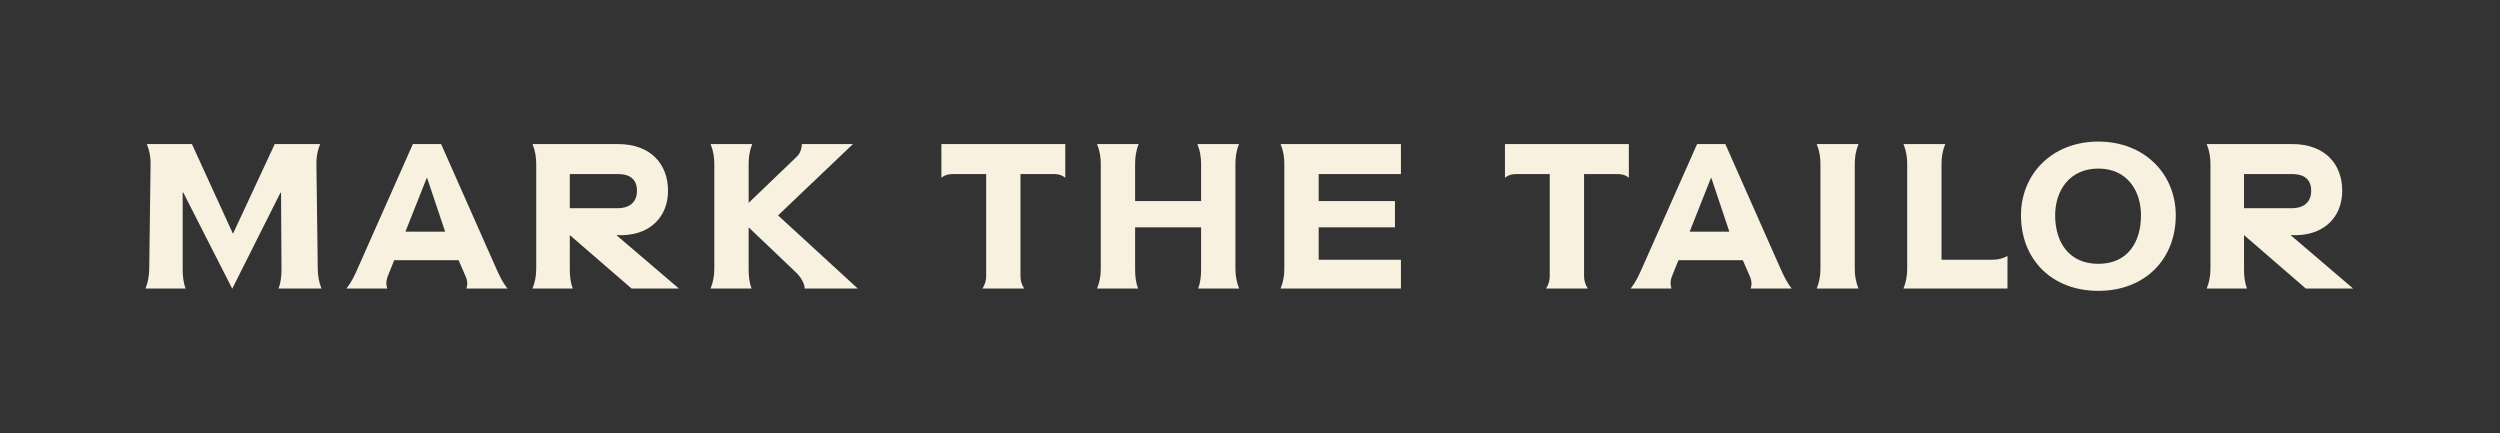 <svg version="1.0" preserveAspectRatio="xMidYMid meet" height="320" viewBox="0 0 1385.25 240" zoomAndPan="magnify" width="1847" xmlns:xlink="http://www.w3.org/1999/xlink" xmlns="http://www.w3.org/2000/svg"><rect x="0" y="0" width="1385.25" height="240" fill="#333333" stroke="none"/><path fill-rule="nonzero" fill-opacity="1" d="M 1119.82 119.305 C 1119.82 96.395 1137.105 78.445 1162.668 78.445 C 1188.227 78.445 1205.594 96.395 1205.594 119.305 C 1205.594 143.871 1188.309 161.16 1162.668 161.16 C 1137.023 161.16 1119.82 143.875 1119.82 119.305 Z M 1186.324 119.305 C 1186.324 105.66 1178.633 93.414 1162.668 93.414 C 1146.699 93.414 1138.762 105.66 1138.762 119.305 C 1138.762 134.277 1146.453 146.184 1162.668 146.184 C 1178.883 146.184 1186.324 134.277 1186.324 119.305 Z M 1186.324 119.305" fill="#f8f1e0"></path><path fill-rule="nonzero" fill-opacity="1" d="M 567.527 159.883 L 544.367 159.883 C 545.859 157.566 546.438 155.418 546.438 153.016 L 546.438 96.441 L 528.484 96.441 C 526.09 96.441 523.938 96.605 521.617 98.508 L 521.617 79.816 L 590.27 79.816 L 590.27 98.508 C 587.957 96.605 585.805 96.441 583.402 96.441 L 565.449 96.441 L 565.449 153.016 C 565.449 155.41 566.027 157.566 567.52 159.883 Z M 567.527 159.883" fill="#f8f1e0"></path><path fill-rule="nonzero" fill-opacity="1" d="M 665.527 125.969 L 628.965 125.969 L 628.965 148.879 C 628.965 152.602 629.215 156.242 630.621 159.883 L 607.879 159.883 C 609.367 156.242 609.945 152.602 609.945 148.879 L 609.945 90.816 C 609.945 87.094 609.367 83.453 607.879 79.816 L 630.953 79.816 C 629.461 83.453 628.965 87.094 628.965 90.816 L 628.965 111.41 L 665.527 111.41 L 665.527 90.816 C 665.527 87.094 664.953 83.453 663.461 79.816 L 686.535 79.816 C 685.047 83.453 684.551 87.094 684.551 90.816 L 684.551 148.879 C 684.551 152.602 685.129 156.242 686.617 159.883 L 663.875 159.883 C 665.281 156.242 665.527 152.602 665.527 148.879 Z M 665.527 125.969" fill="#f8f1e0"></path><path fill-rule="nonzero" fill-opacity="1" d="M 711.648 148.879 L 711.648 90.816 C 711.648 87.094 711.07 83.453 709.578 79.816 L 776.25 79.816 L 776.25 96.441 L 730.676 96.441 L 730.676 111.41 L 772.945 111.41 L 772.945 125.969 L 730.676 125.969 L 730.676 143.914 L 776.25 143.914 L 776.25 159.883 L 709.578 159.883 C 711.07 156.242 711.648 152.602 711.648 148.879 Z M 711.648 148.879" fill="#f8f1e0"></path><path fill-rule="nonzero" fill-opacity="1" d="M 178.141 159.883 L 154.316 159.883 C 155.727 156.242 155.973 152.602 155.973 148.879 L 155.727 106.777 L 155.395 106.777 L 128.684 159.965 L 101.551 106.699 L 101.219 106.699 L 101.219 148.887 C 101.219 152.609 101.469 156.25 102.875 159.891 L 80.625 159.891 C 82.113 156.25 82.609 152.609 82.691 148.887 L 83.434 90.824 C 83.516 87.102 82.855 83.461 81.367 79.82 L 106.344 79.82 L 129.086 129.535 L 152.242 79.82 L 177.391 79.82 C 175.902 83.461 175.242 87.102 175.324 90.824 L 176.066 148.887 C 176.148 152.609 176.645 156.25 178.133 159.891 Z M 178.141 159.883" fill="#f8f1e0"></path><path fill-rule="nonzero" fill-opacity="1" d="M 254.09 144.16 L 218.441 144.16 L 215.129 152.355 C 213.723 155.746 213.969 157.812 214.555 159.883 L 191.973 159.883 C 194.871 156.16 196.438 152.684 198.176 148.797 L 228.773 79.816 L 244.406 79.816 L 275.008 148.879 C 276.742 152.684 278.316 156.242 281.207 159.883 L 258.461 159.883 C 259.039 157.898 259.285 155.91 257.805 152.684 L 254.082 144.16 Z M 246.645 128.367 L 236.723 98.754 L 236.391 98.754 L 224.648 128.367 L 246.652 128.367 Z M 246.645 128.367" fill="#f8f1e0"></path><path fill-rule="nonzero" fill-opacity="1" d="M 295.047 79.816 L 342.355 79.816 C 360.473 79.816 370.148 90.816 370.148 105.703 C 370.148 120.594 359.559 131.266 341.531 130.27 L 376.191 159.883 L 349.973 159.883 L 315.73 130.27 L 315.73 148.879 C 315.73 152.602 315.98 156.242 317.387 159.883 L 295.055 159.883 C 296.543 156.242 297.121 152.602 297.121 148.879 L 297.121 90.816 C 297.121 87.094 296.543 83.453 295.055 79.816 Z M 352.945 105.703 C 352.945 98.754 348.309 96.441 342.355 96.441 L 315.723 96.441 L 315.723 115.379 L 342.355 115.379 C 348.309 115.379 352.945 112.398 352.945 105.703 Z M 352.945 105.703" fill="#f8f1e0"></path><path fill-rule="nonzero" fill-opacity="1" d="M 393.738 79.816 L 416.812 79.816 C 415.324 83.453 414.828 87.094 414.828 90.816 L 414.828 112.398 L 441.625 86.676 C 443.445 84.938 444.27 82.121 444.352 79.809 L 472.637 79.809 L 431.117 119.344 L 475.289 159.875 L 445.922 159.875 C 445.84 157.559 444.188 153.922 441.039 150.938 L 414.82 125.961 L 414.82 148.871 C 414.82 152.594 415.066 156.234 416.477 159.875 L 393.73 159.875 C 395.223 156.234 395.797 152.594 395.797 148.871 L 395.797 90.809 C 395.797 87.086 395.223 83.445 393.73 79.809 Z M 393.738 79.816" fill="#f8f1e0"></path><path fill-rule="nonzero" fill-opacity="1" d="M 879.801 159.883 L 856.645 159.883 C 858.137 157.566 858.711 155.418 858.711 153.016 L 858.711 96.441 L 840.762 96.441 C 838.363 96.441 836.215 96.605 833.895 98.508 L 833.895 79.816 L 902.547 79.816 L 902.547 98.508 C 900.23 96.605 898.082 96.441 895.68 96.441 L 877.727 96.441 L 877.727 153.016 C 877.727 155.41 878.305 157.566 879.793 159.883 Z M 879.801 159.883" fill="#f8f1e0"></path><path fill-rule="nonzero" fill-opacity="1" d="M 965.68 144.16 L 930.031 144.16 L 926.723 152.355 C 925.312 155.746 925.559 157.812 926.145 159.883 L 903.566 159.883 C 906.457 156.16 908.027 152.684 909.766 148.797 L 940.367 79.816 L 955.996 79.816 L 986.598 148.879 C 988.336 152.684 989.906 156.242 992.797 159.883 L 970.055 159.883 C 970.629 157.898 970.883 155.91 969.395 152.684 L 965.672 144.16 Z M 958.234 128.367 L 948.312 98.754 L 947.984 98.754 L 936.238 128.367 L 958.242 128.367 Z M 958.234 128.367" fill="#f8f1e0"></path><path fill-rule="nonzero" fill-opacity="1" d="M 1006.637 79.816 L 1029.793 79.816 C 1028.305 83.453 1027.727 87.094 1027.727 90.816 L 1027.727 148.879 C 1027.727 152.602 1028.305 156.242 1029.793 159.883 L 1006.637 159.883 C 1008.129 156.242 1008.707 152.602 1008.707 148.879 L 1008.707 90.816 C 1008.707 87.094 1008.129 83.453 1006.637 79.816 Z M 1006.637 79.816" fill="#f8f1e0"></path><path fill-rule="nonzero" fill-opacity="1" d="M 1056.777 148.879 L 1056.777 90.816 C 1056.777 87.094 1056.203 83.453 1054.711 79.816 L 1077.867 79.816 C 1076.379 83.453 1075.801 87.094 1075.801 90.816 L 1075.801 143.914 L 1104.086 143.914 C 1106.895 143.914 1109.629 143.336 1112.355 141.848 L 1112.355 159.883 L 1054.703 159.883 C 1056.195 156.242 1056.77 152.602 1056.77 148.879 Z M 1056.777 148.879" fill="#f8f1e0"></path><path fill-rule="nonzero" fill-opacity="1" d="M 1222.73 79.816 L 1270.039 79.816 C 1288.156 79.816 1297.832 90.816 1297.832 105.703 C 1297.832 120.594 1287.242 131.266 1269.215 130.27 L 1303.875 159.883 L 1277.656 159.883 L 1243.414 130.27 L 1243.414 148.879 C 1243.414 152.602 1243.664 156.242 1245.07 159.883 L 1222.738 159.883 C 1224.23 156.242 1224.805 152.602 1224.805 148.879 L 1224.805 90.816 C 1224.805 87.094 1224.23 83.453 1222.738 79.816 Z M 1280.629 105.703 C 1280.629 98.754 1275.992 96.441 1270.039 96.441 L 1243.406 96.441 L 1243.406 115.379 L 1270.039 115.379 C 1275.992 115.379 1280.629 112.398 1280.629 105.703 Z M 1280.629 105.703" fill="#f8f1e0"></path></svg>